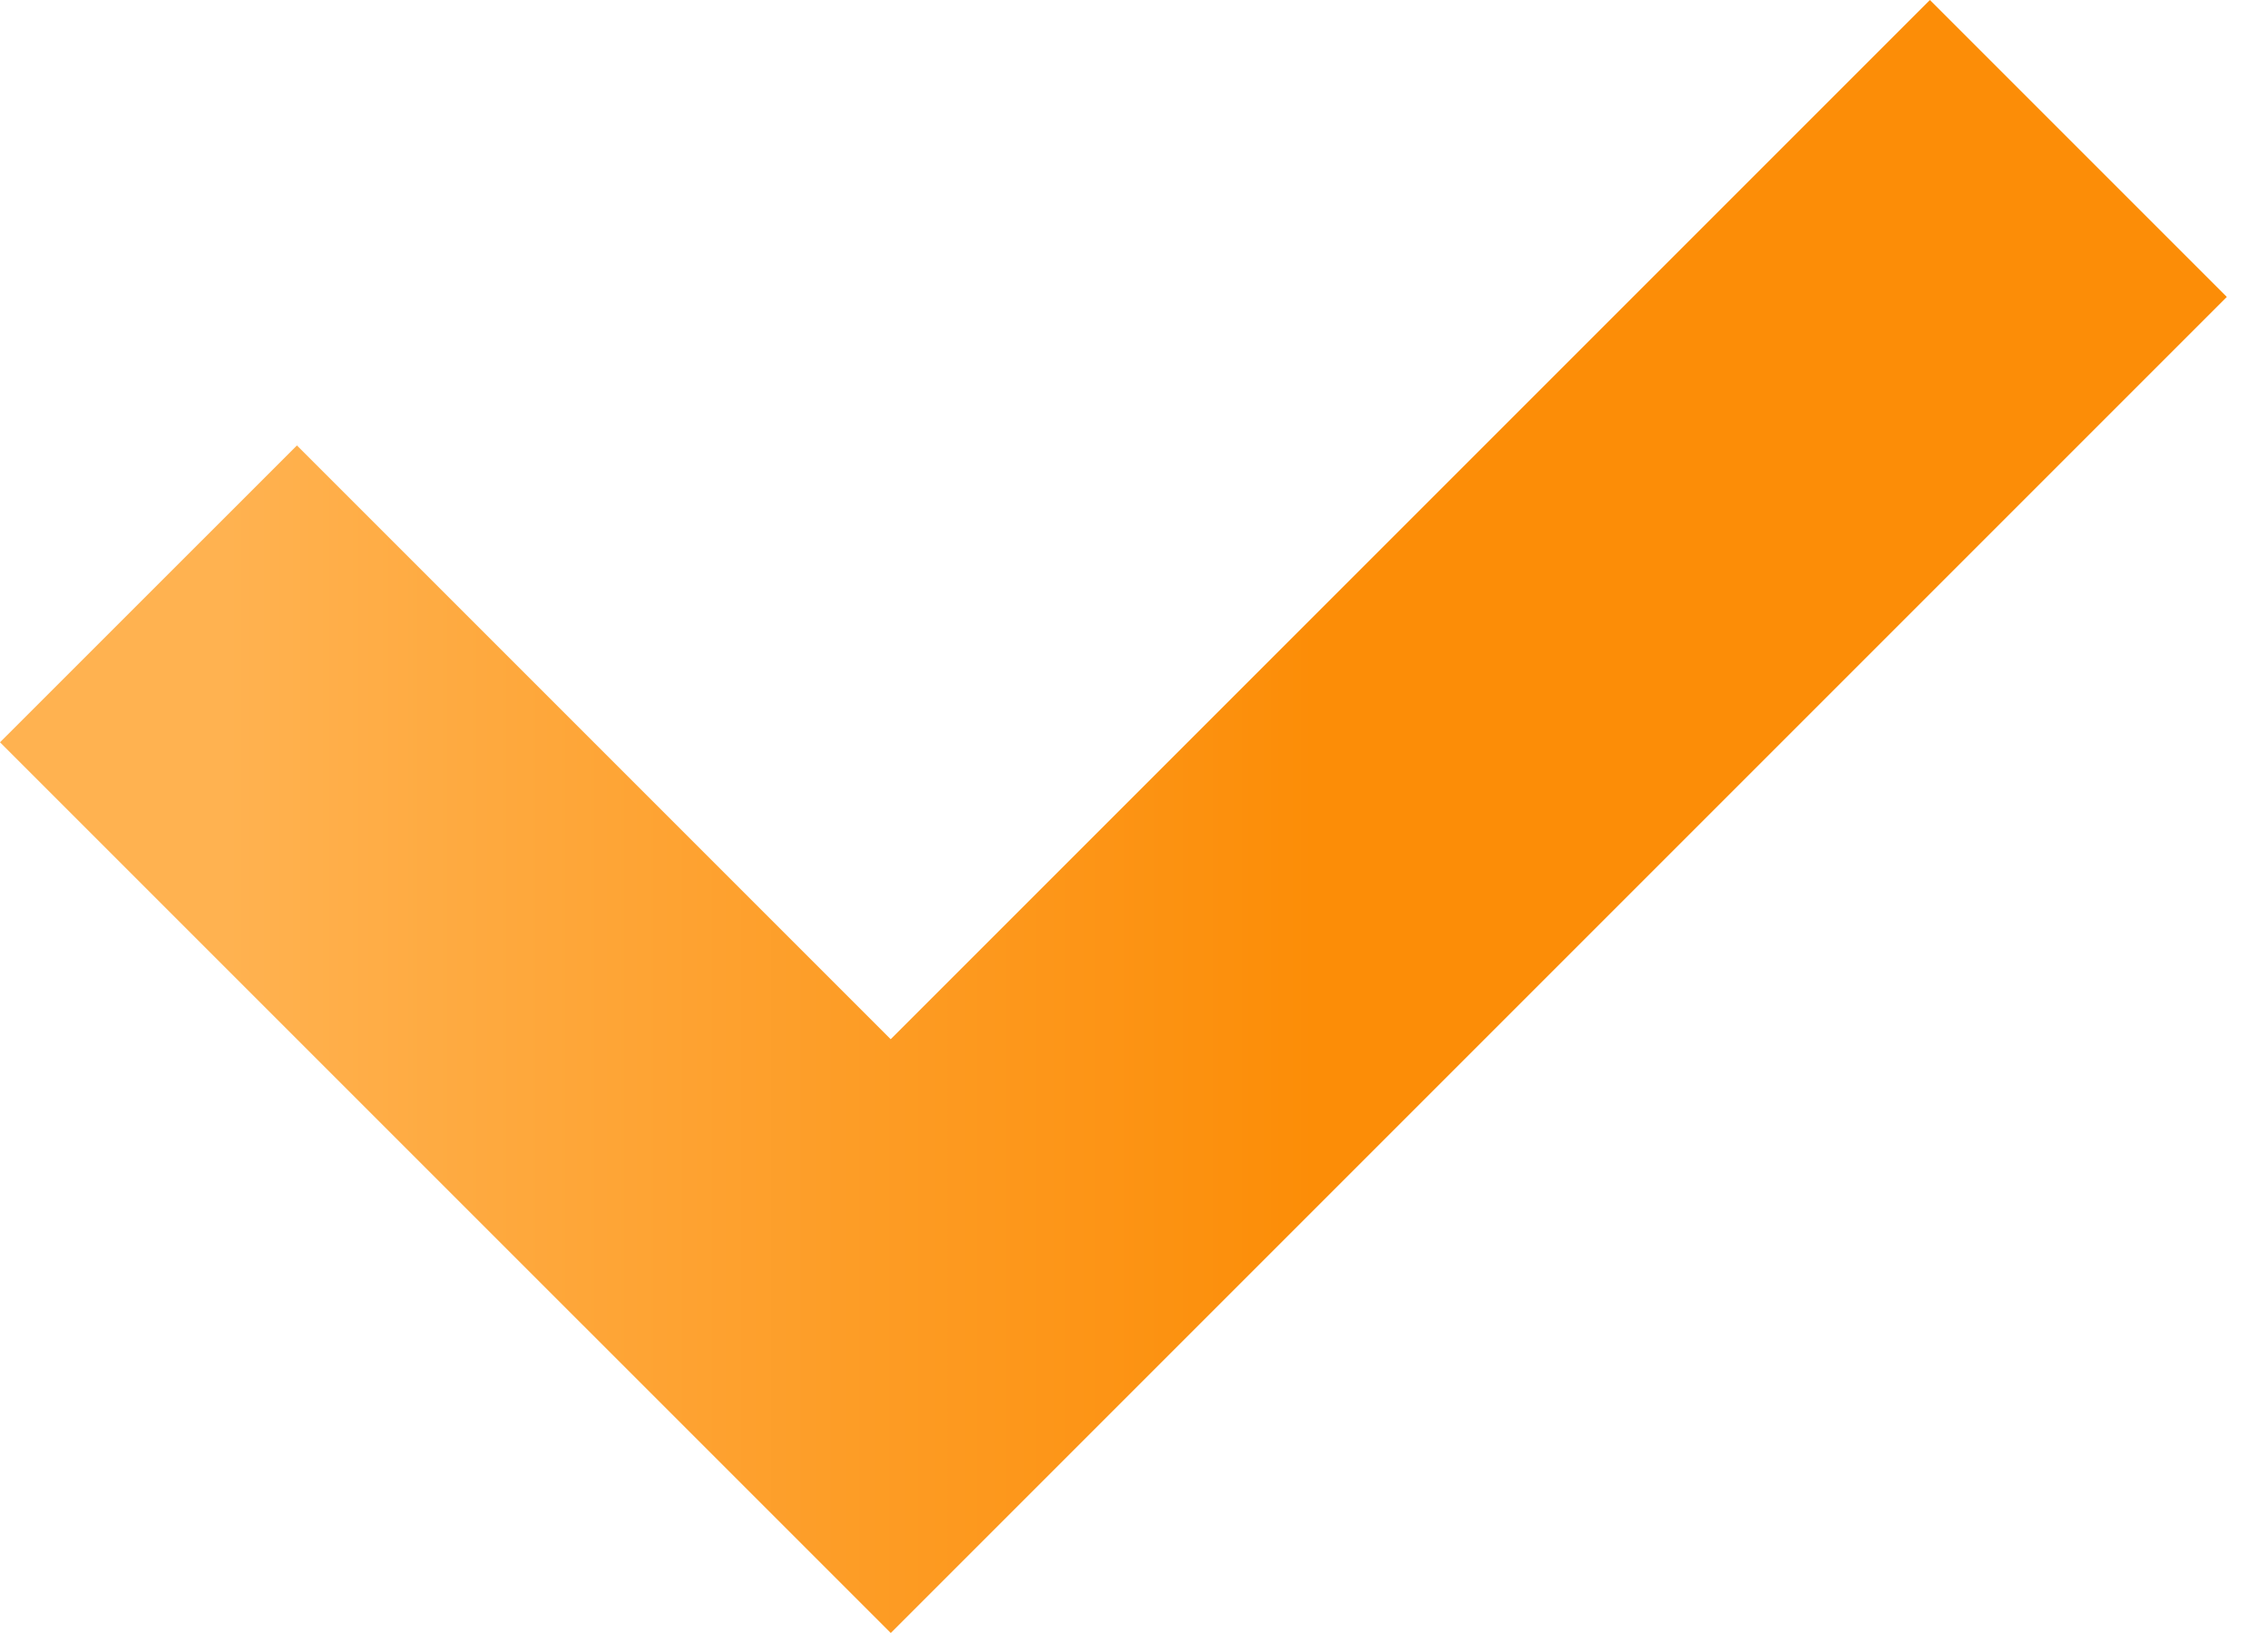 <svg width="25" height="18" viewBox="0 0 25 18" fill="none" xmlns="http://www.w3.org/2000/svg">
<path d="M0 8.182L3.273 4.91L9.818 11.455L21.273 0L24.546 3.273L9.819 18L0 8.182Z" fill="url(#paint0_linear_3246_483)"/>
<defs>
<linearGradient id="paint0_linear_3246_483" x1="14.5" y1="18" x2="2.5" y2="18" gradientUnits="userSpaceOnUse">
<stop stop-color="#FC8D07"/>
<stop offset="1" stop-color="#FFB250"/>
</linearGradient>
</defs>
</svg>
